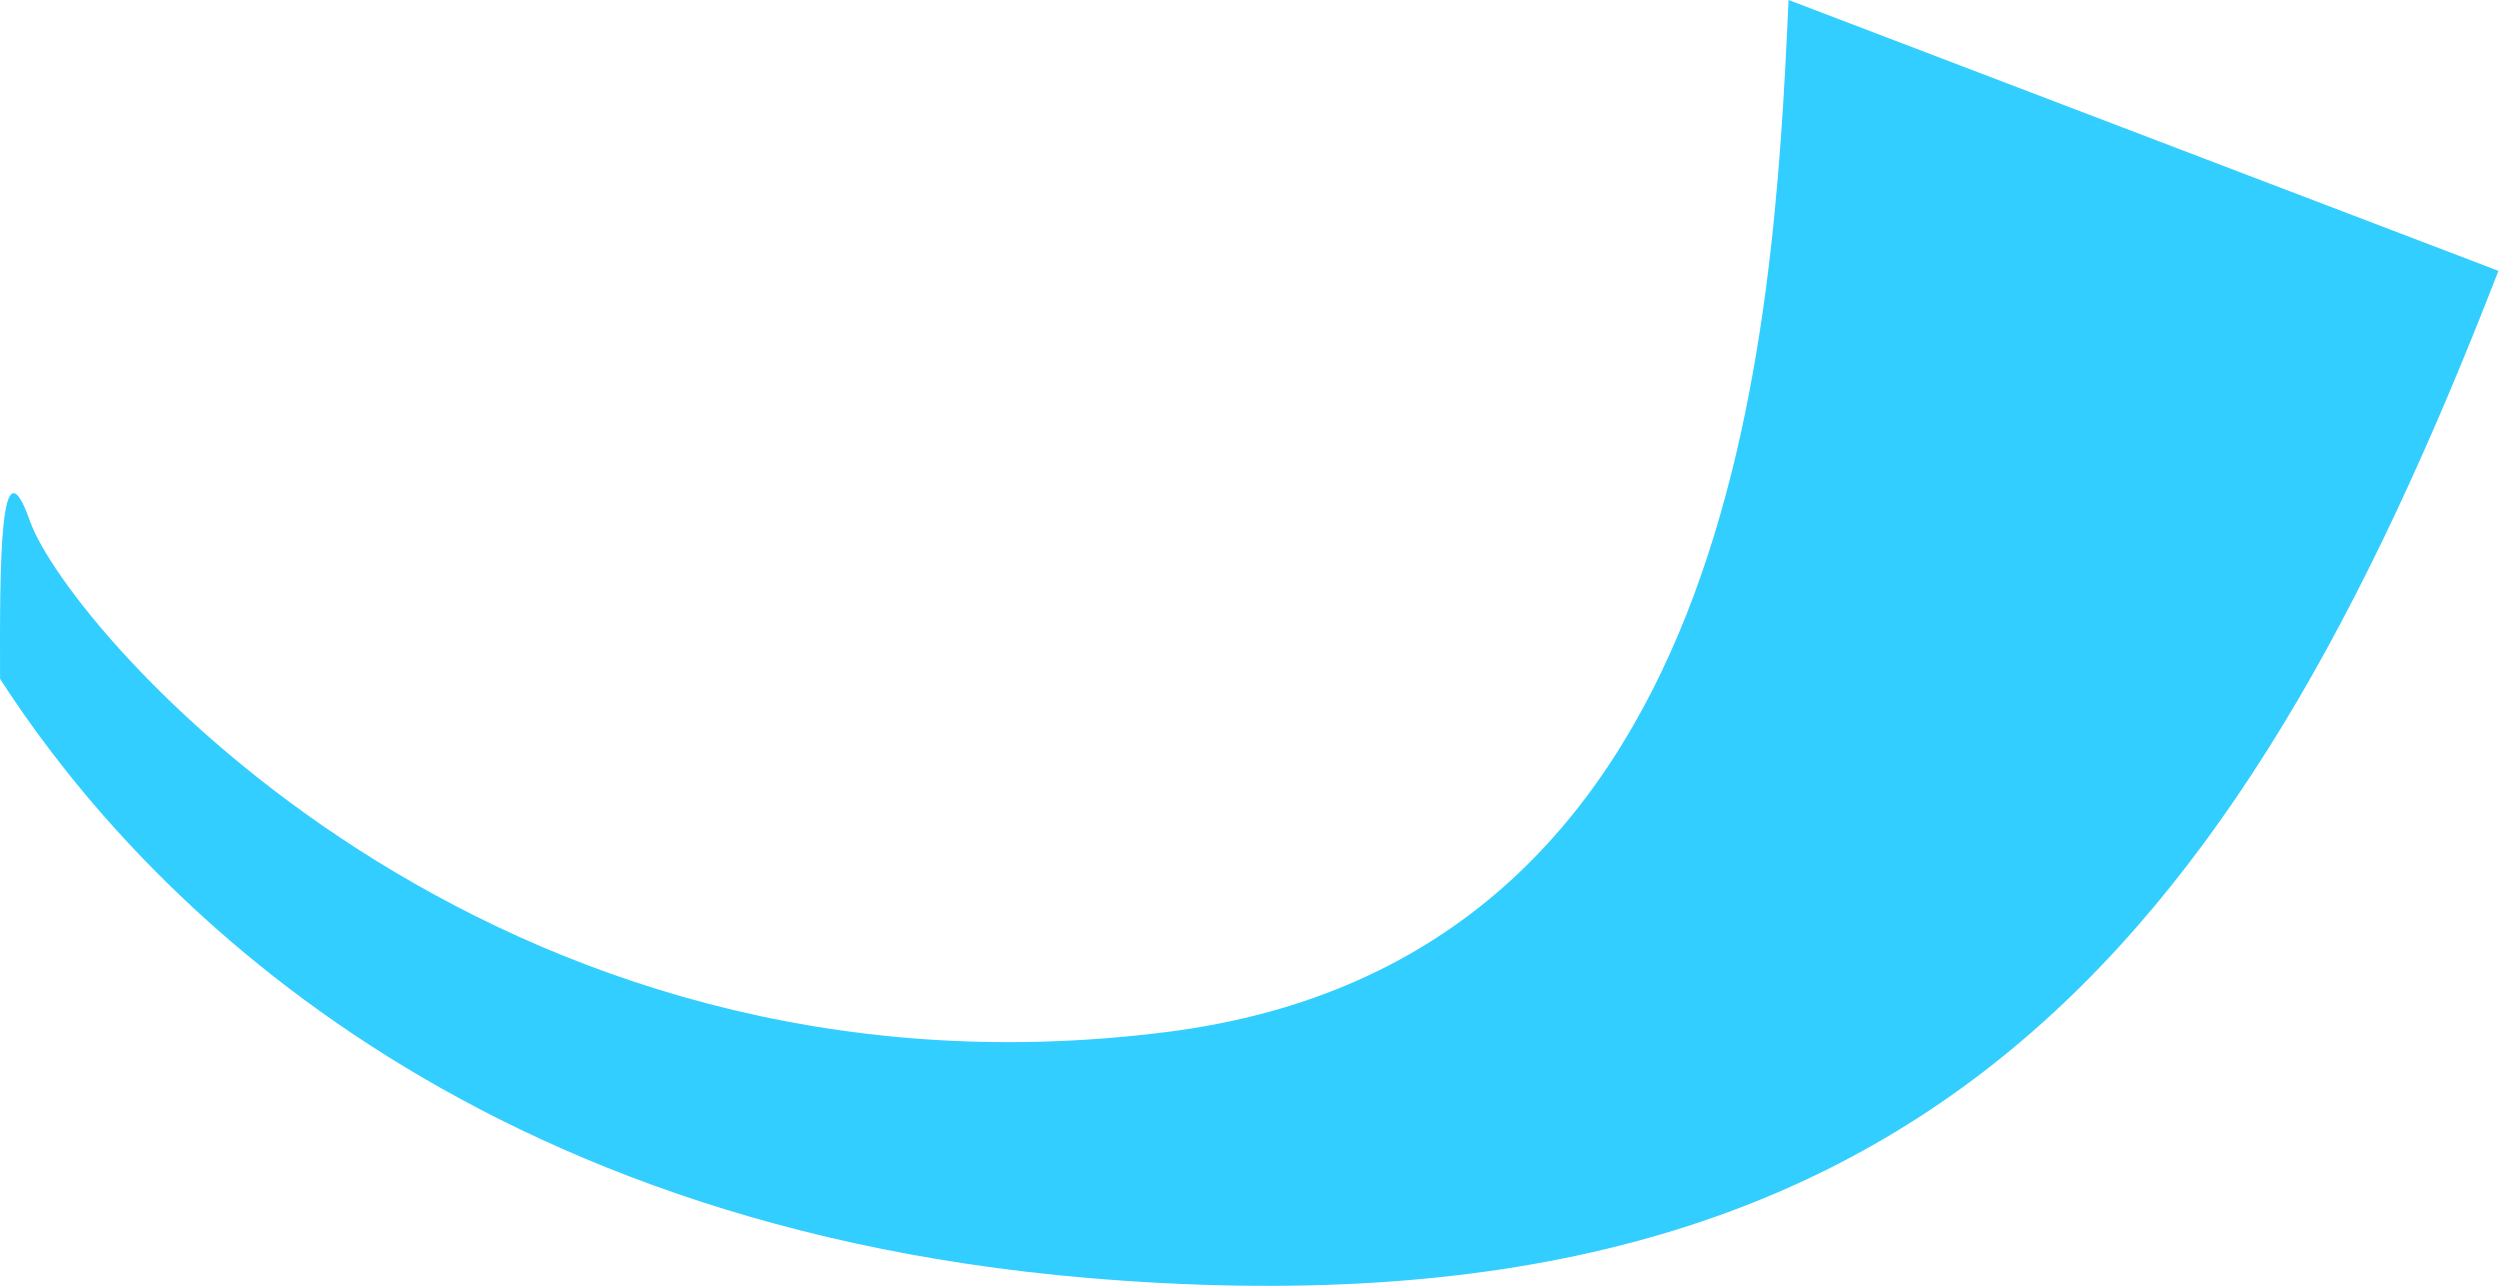 <?xml version="1.0" encoding="utf-8"?>
<svg xmlns="http://www.w3.org/2000/svg" fill="none" height="100%" overflow="visible" preserveAspectRatio="none" style="display: block;" viewBox="0 0 1562 804" width="100%">
<path d="M729.533 644.729C1086.19 599.199 1108.01 209.708 1117.5 0L1561.02 169.226C1396.24 594.533 1195.19 842.014 679.793 798.469C263.565 763.303 70.148 533.042 0.043 424.154C-0.184 352.242 -0.195 271.942 18.786 325.702C42.513 392.902 304.93 698.933 729.533 644.729Z" fill="#32CEFF" id="Vector 8"/>
</svg>